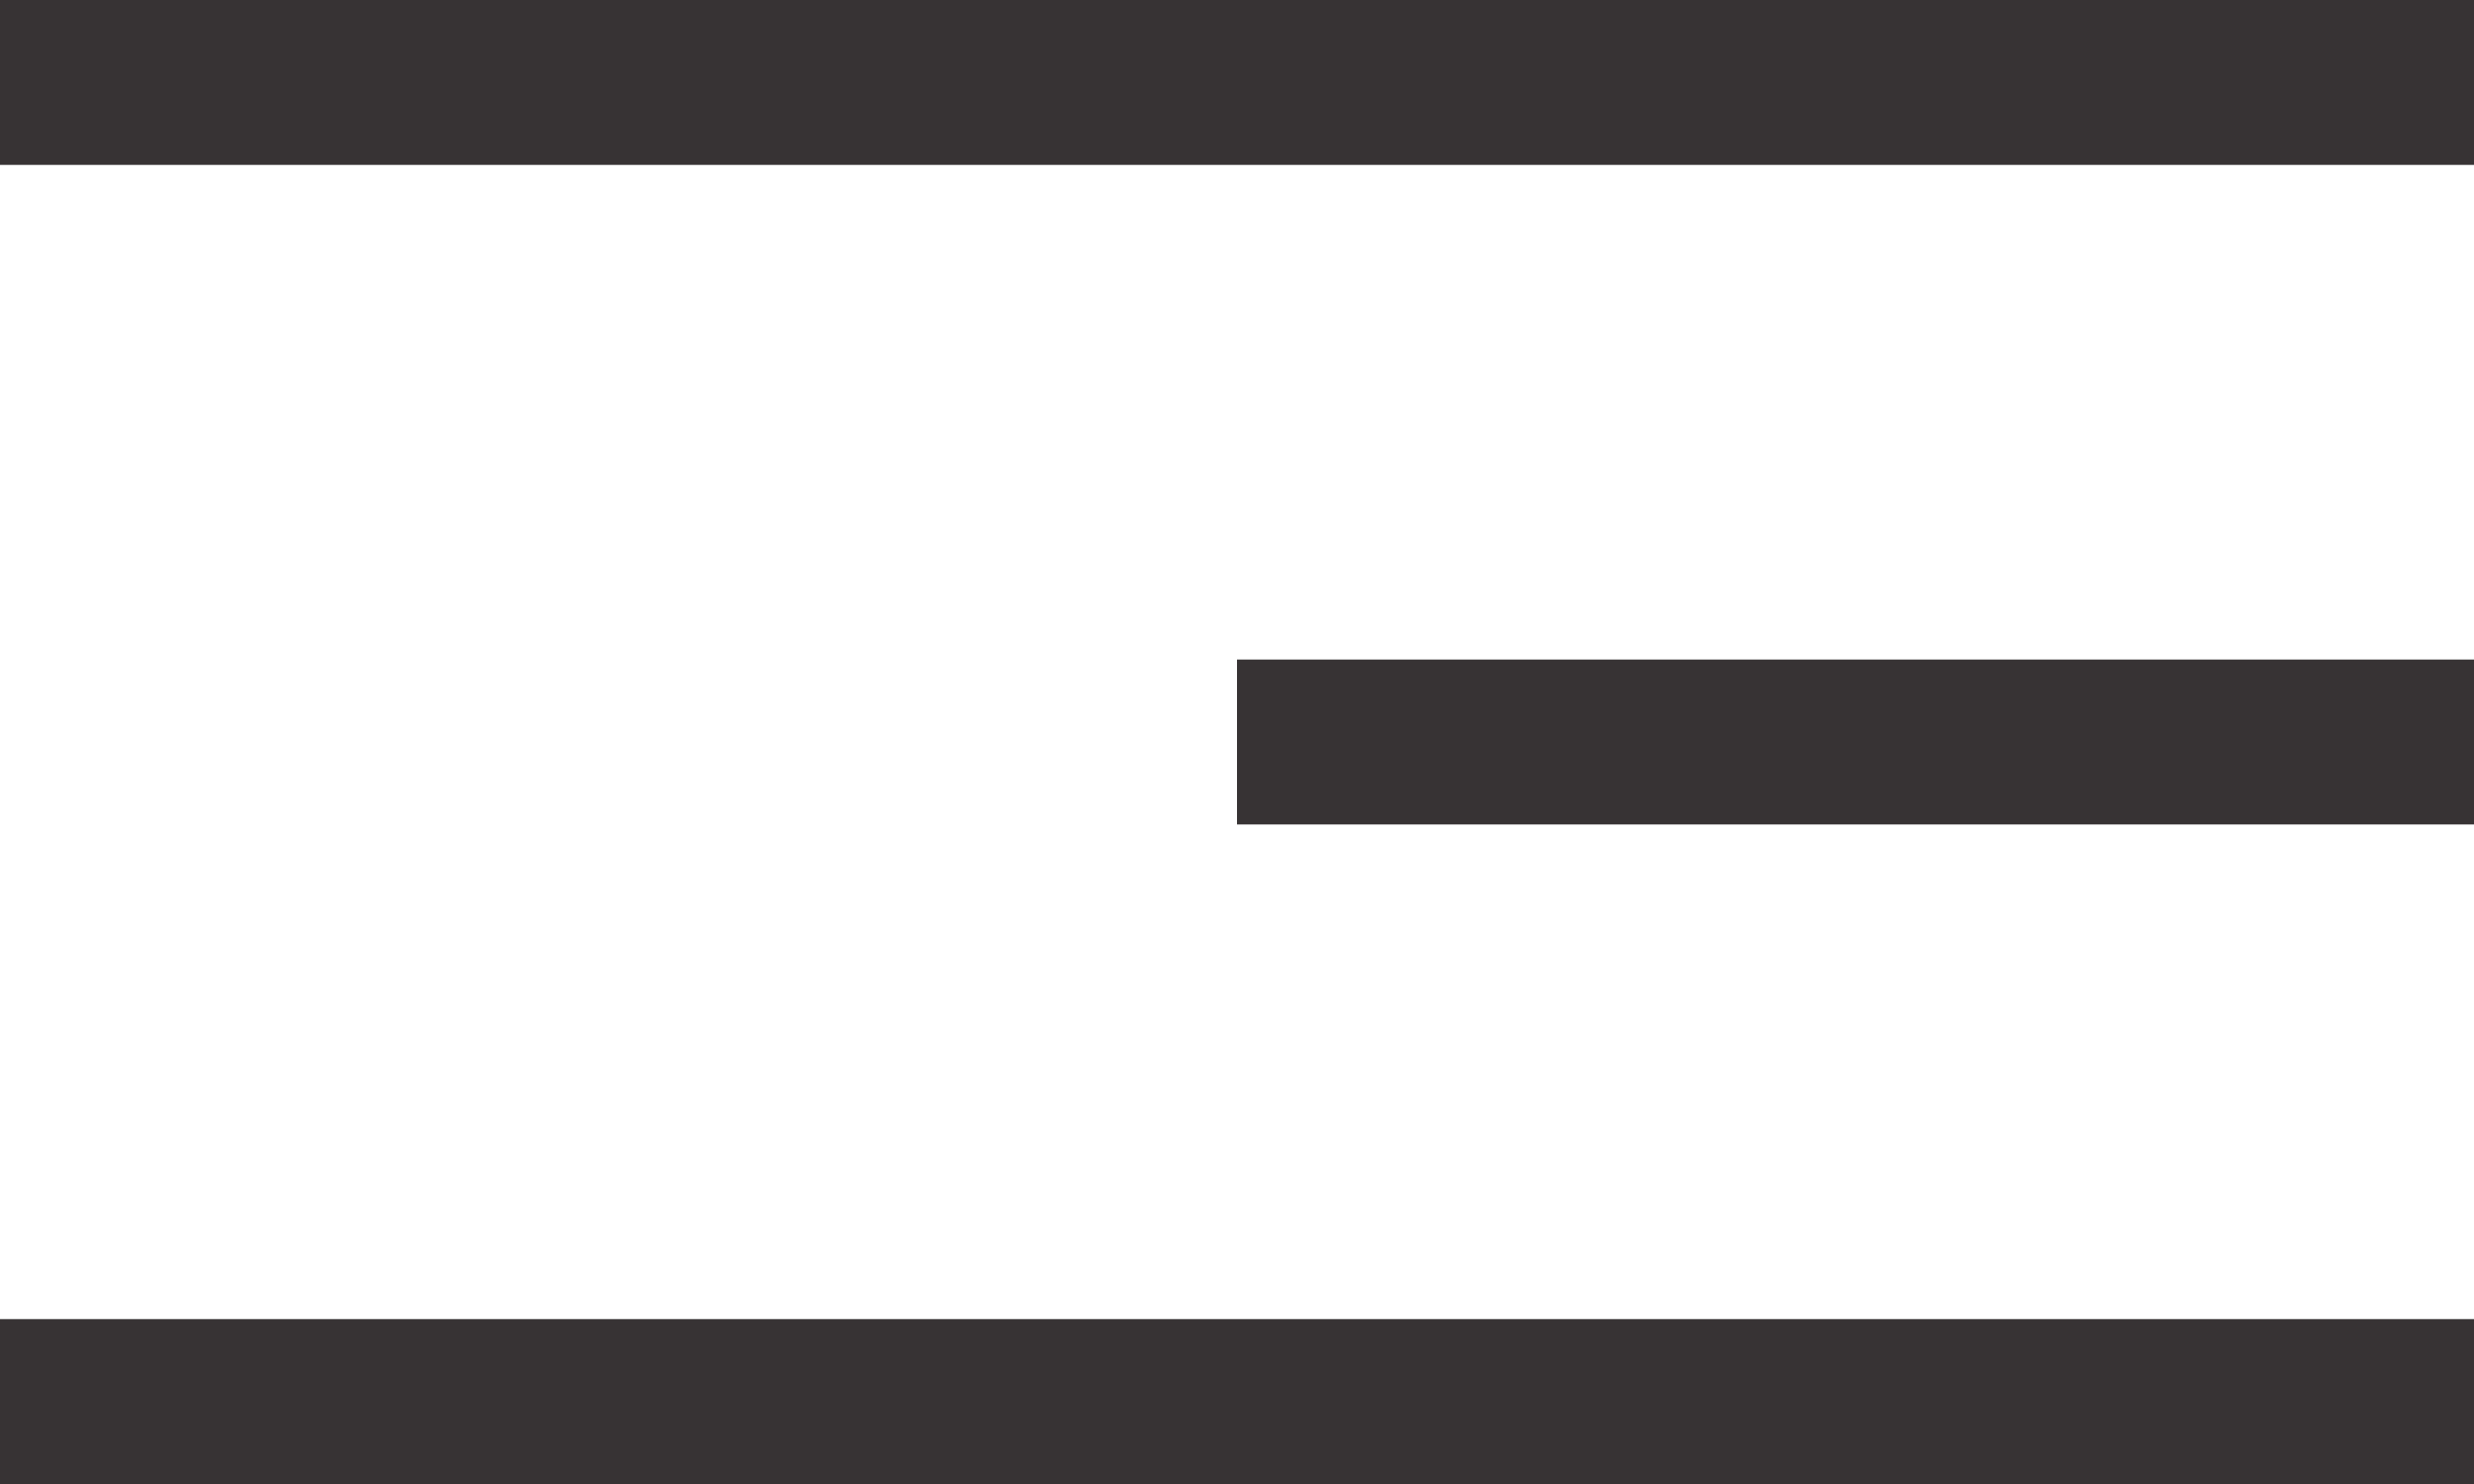<?xml version="1.0" encoding="UTF-8"?> <svg xmlns="http://www.w3.org/2000/svg" width="30" height="18" viewBox="0 0 30 18" fill="none"><rect width="30" height="2" fill="#373334"></rect><rect x="15" y="8" width="15" height="2" fill="#373334"></rect><rect y="16" width="30" height="2" fill="#373334"></rect></svg> 